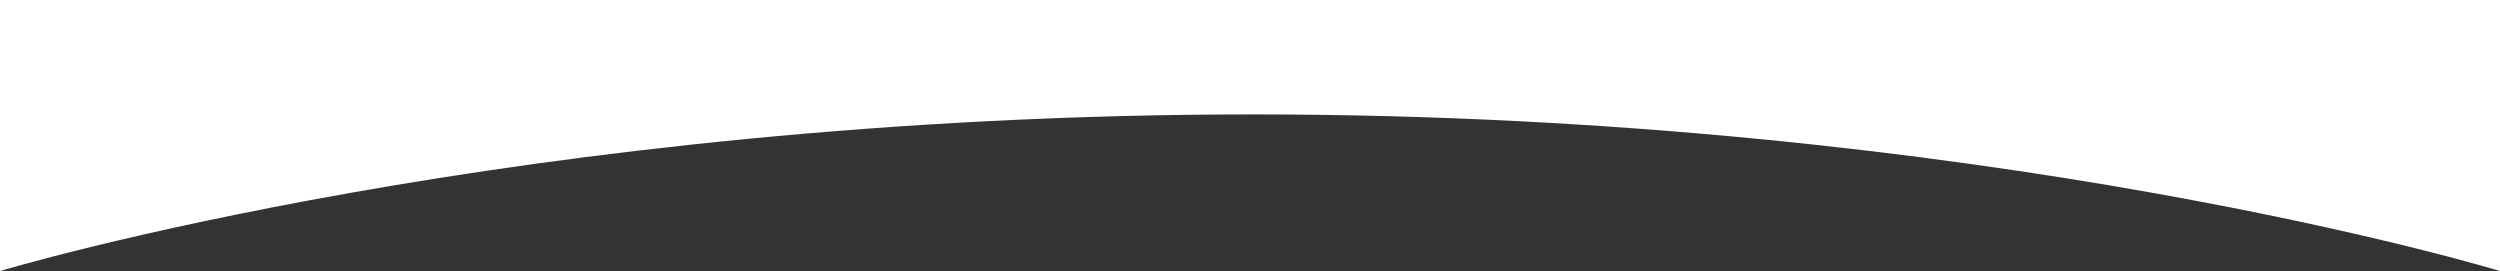 <?xml version="1.0" encoding="UTF-8"?>
<svg xmlns="http://www.w3.org/2000/svg" version="1.1" viewBox="0 0 1500 162.62">
  <rect x="0" y="0" width="1500" height="162.62" fill="#333333" stroke="none"/>
  <defs>
    <style>
      .cls-1 {
        fill: #fff;
      }
    </style>
  </defs>
  <!-- Generator: Adobe Illustrator 28.7.1, SVG Export Plug-In . SVG Version: 1.2.0 Build 142)  -->
  <g>
    <g id="_レイヤー_1" data-name="レイヤー_1">
      <path class="cls-1" d="M1500,162.62s-307.58-93.98-748.1-93.98S0,162.62,0,162.62V0h1500v162.62Z"/>
    </g>
  </g>
</svg>